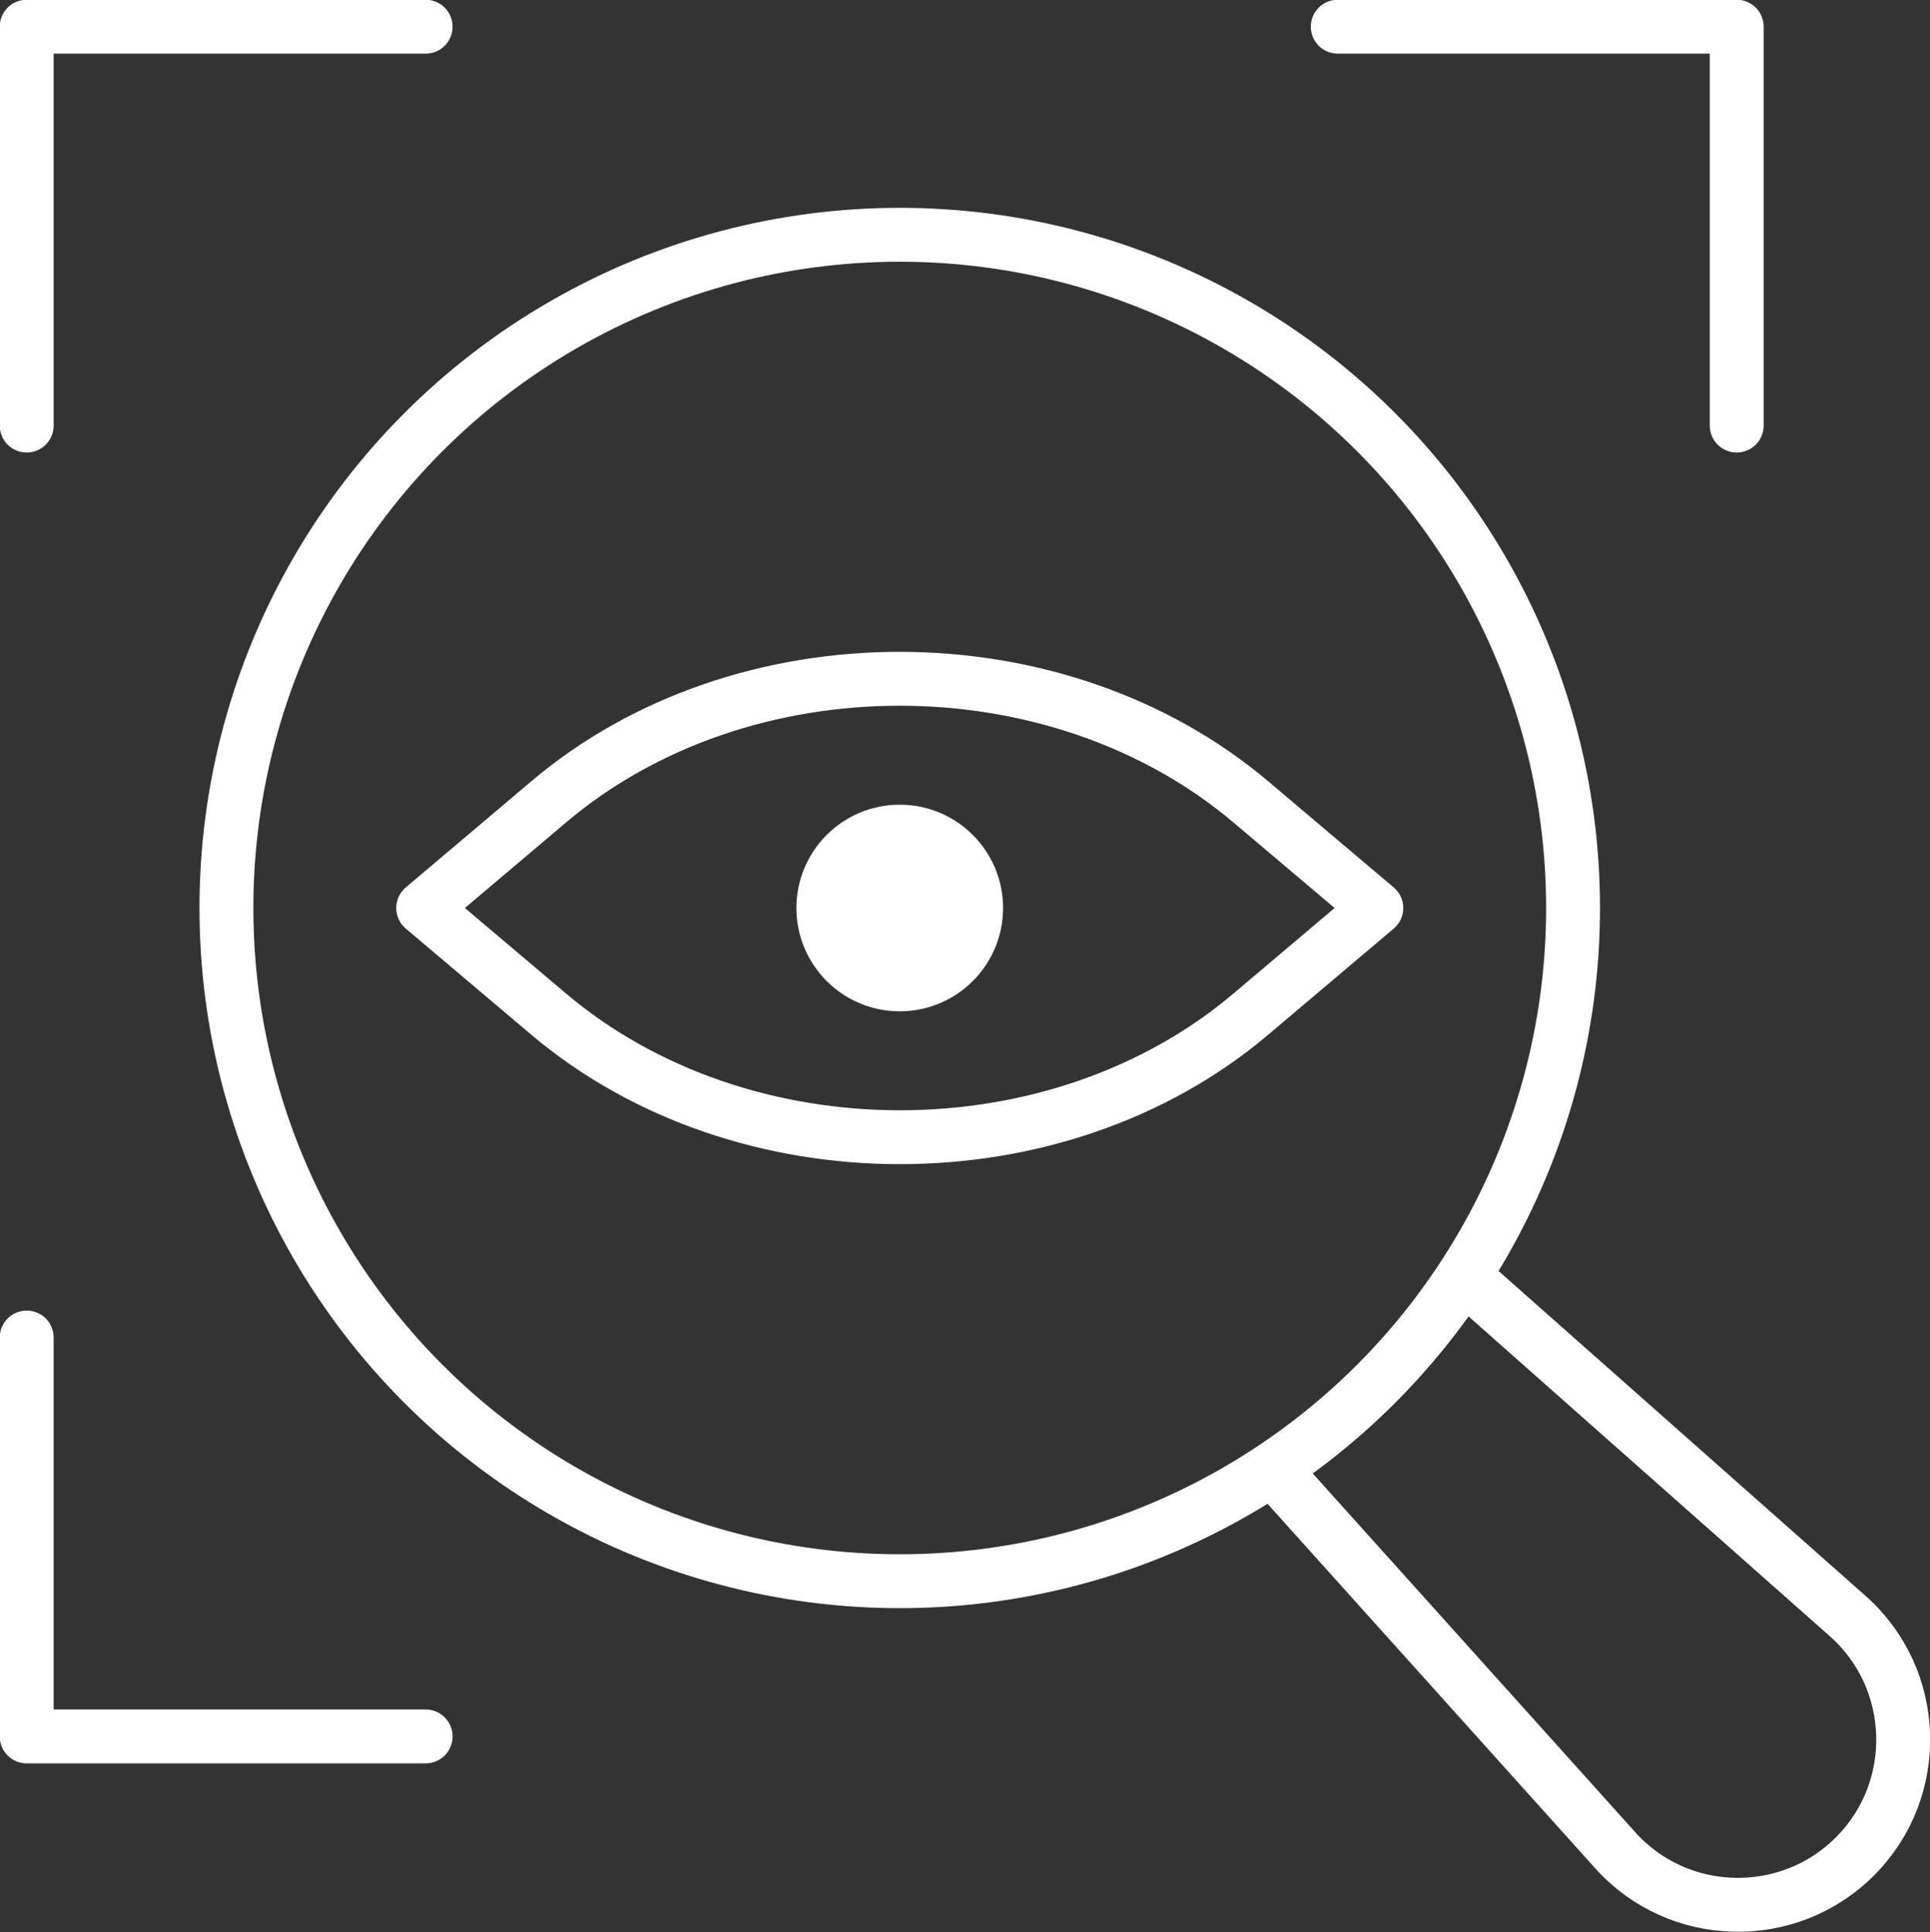 <?xml version="1.0" encoding="UTF-8"?>
<svg xmlns="http://www.w3.org/2000/svg" id="Ebene_1" data-name="Ebene 1" viewBox="0 0 39.04 39.09">
  <rect x="0" y="0" width="39.04" height="39.09" fill="#333333" stroke="none"/>
  <defs>
    <style>
      .cls-1 {
        fill: #fff;
      }

      .cls-2 {
        fill: none;
        stroke: #fff;
        stroke-linecap: round;
        stroke-linejoin: round;
        stroke-width: 1.09px;
      }
    </style>
  </defs>
  <path class="cls-2" d="M25.31,16.23c-3.93-3.33-10.3-3.33-14.22,0l-2.53,2.14,2.53,2.14c3.93,3.33,10.3,3.33,14.22,0l2.53-2.14-2.53-2.14Z"></path>
  <circle class="cls-1" cx="18.2" cy="18.37" r="2.09"></circle>
  <circle class="cls-2" cx="18.2" cy="18.37" r="13.62"></circle>
  <path class="cls-2" d="M29.61,25.82l7.76,6.87c1.44,1.27,1.51,3.5.16,4.86h0c-1.35,1.36-3.58,1.31-4.86-.12l-6.93-7.71"></path>
  <polyline class="cls-2" points=".54 27.06 .54 35.13 8.61 35.13"></polyline>
  <polyline class="cls-2" points="27.06 .54 35.13 .54 35.13 8.61"></polyline>
  <polyline class="cls-2" points=".54 8.61 .54 .54 8.61 .54"></polyline>
</svg>
